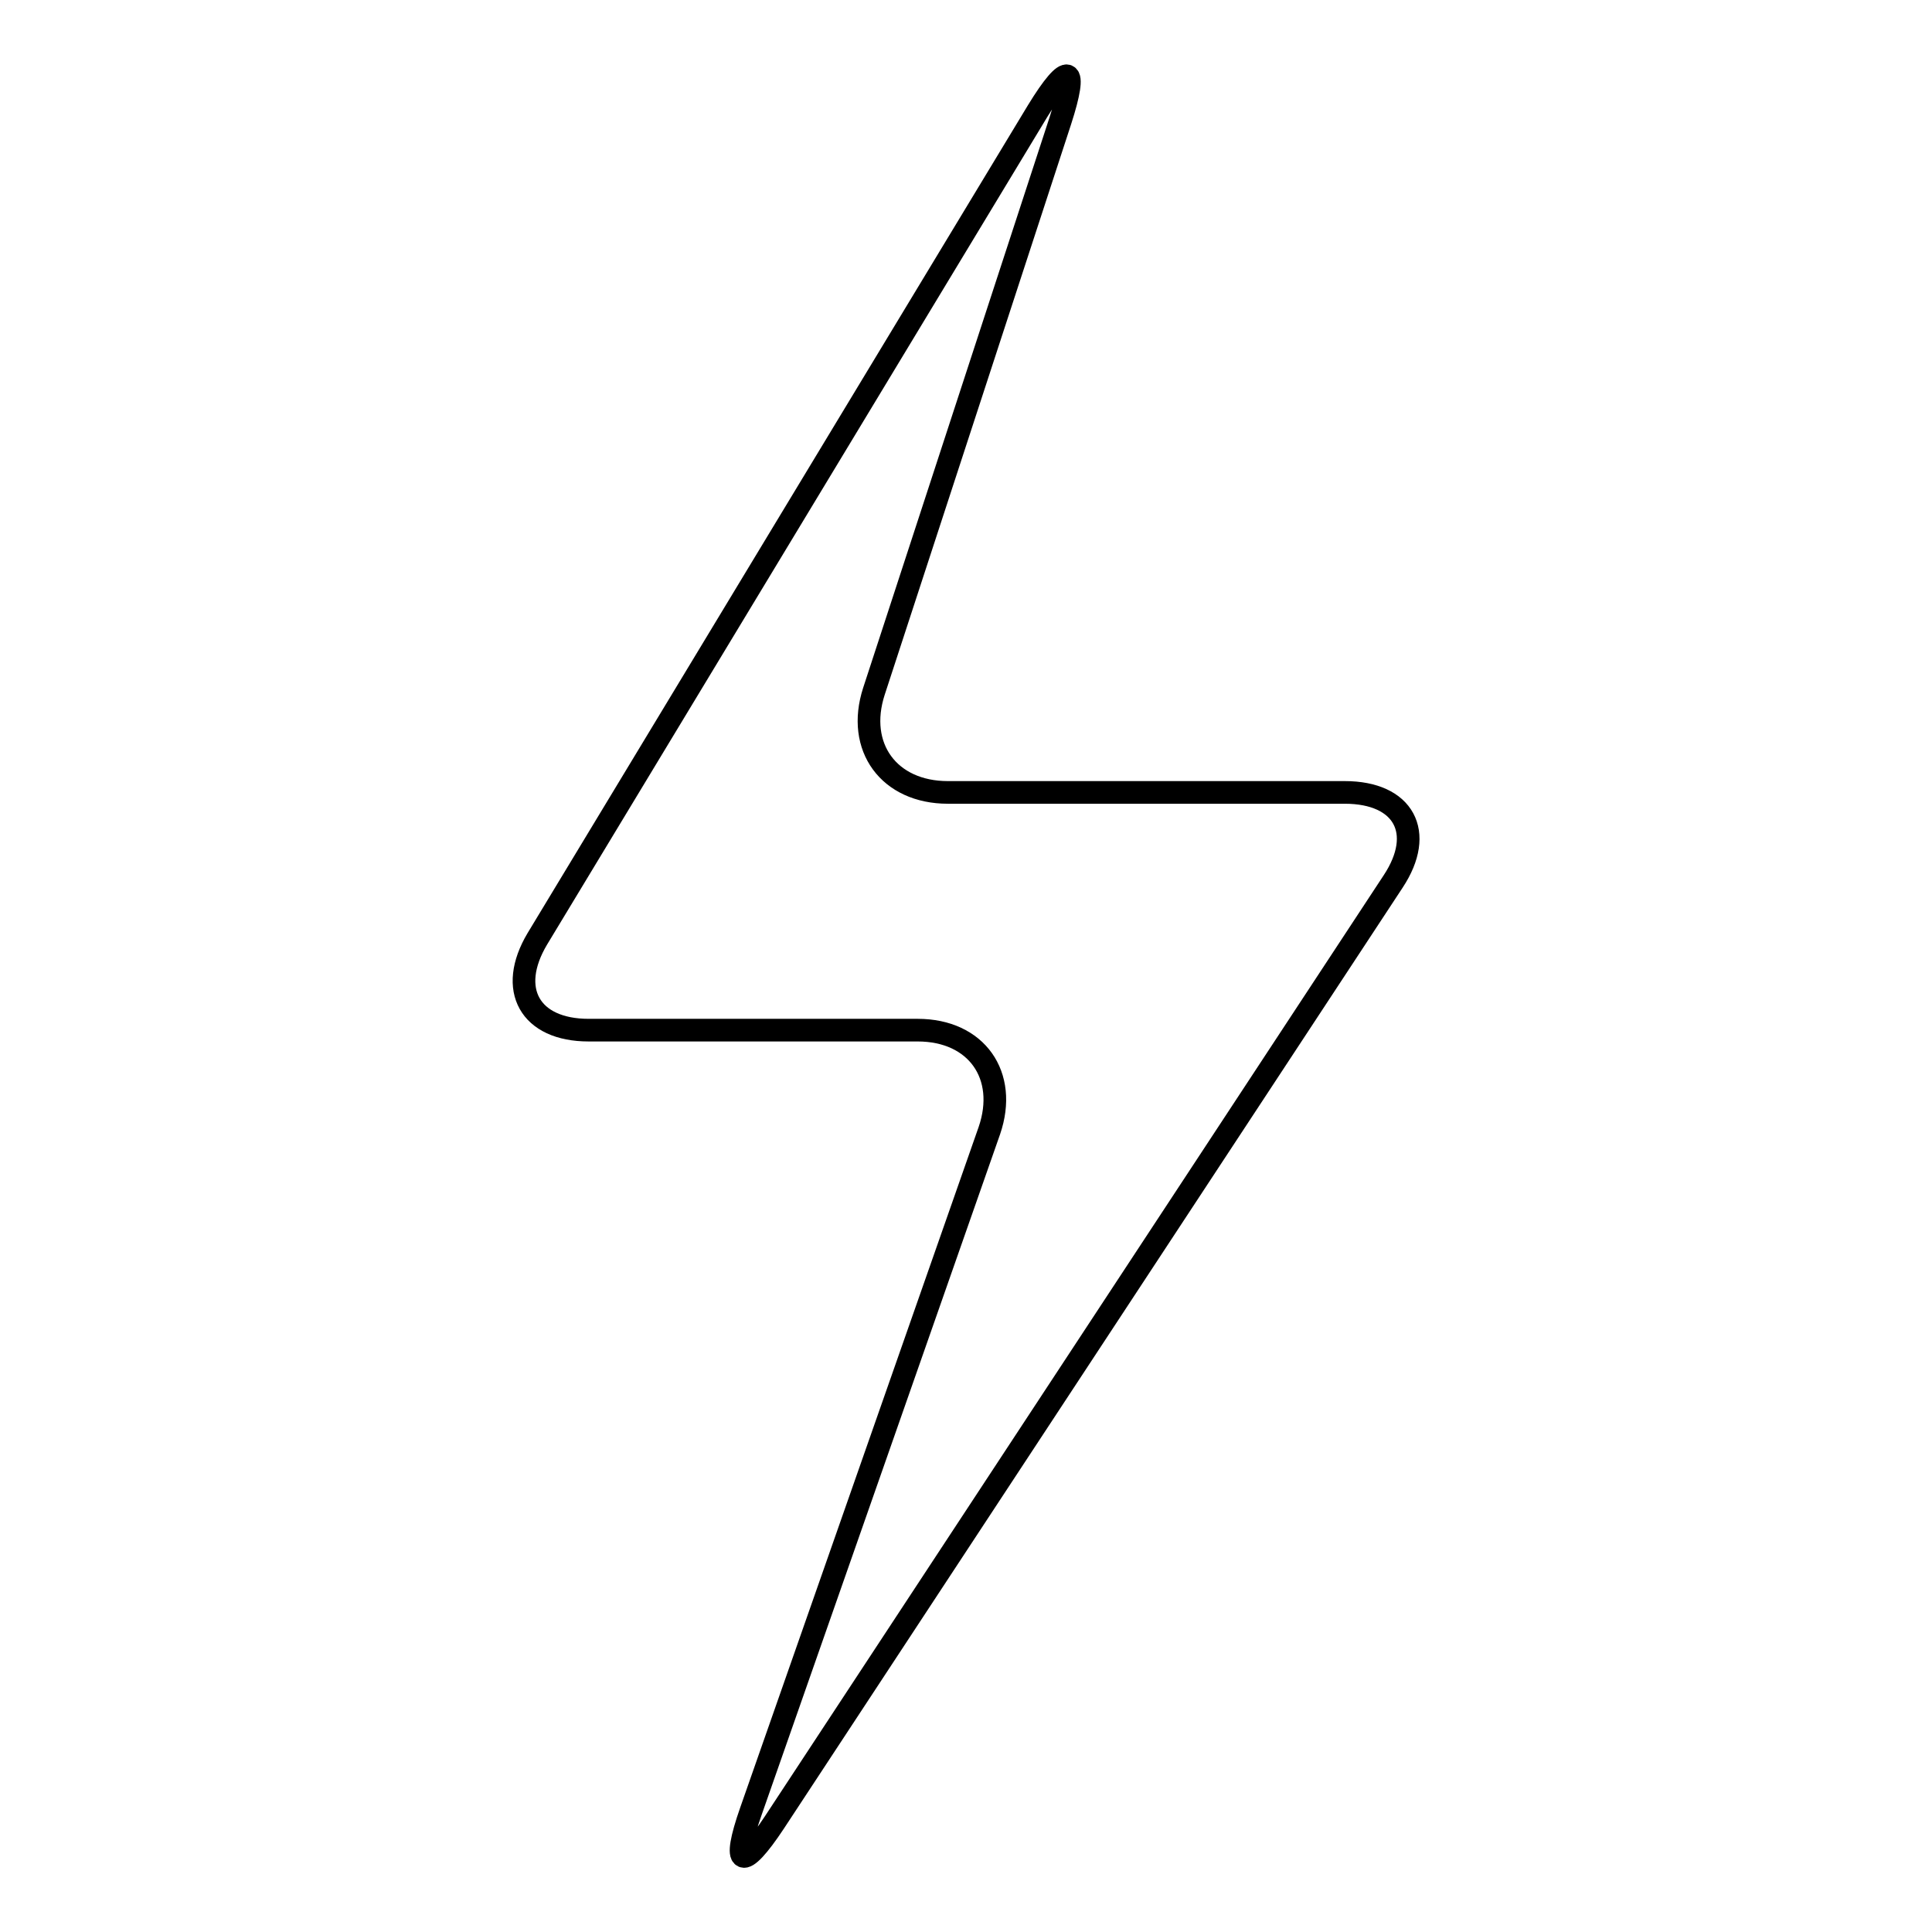 <?xml version="1.0" encoding="utf-8"?>
<!-- Svg Vector Icons : http://www.onlinewebfonts.com/icon -->
<!DOCTYPE svg PUBLIC "-//W3C//DTD SVG 1.1//EN" "http://www.w3.org/Graphics/SVG/1.1/DTD/svg11.dtd">
<svg version="1.1" xmlns="http://www.w3.org/2000/svg" xmlns:xlink="http://www.w3.org/1999/xlink" x="0px" y="0px" viewBox="0 0 256 256" enable-background="new 0 0 256 256" xml:space="preserve">
<g><g><g><path stroke-width="3" fill-opacity="0" stroke="#000000"  d="M137.5,14.7L71.2,124.4c-4,6.7-1,12.1,6.8,12.1h43.6c7.8,0,12,6,9.5,13.3L99.5,240c-2.6,7.4-1.2,8,3.1,1.5l82-124.7c4.3-6.5,1.4-11.8-6.4-11.8h-52.6c-7.8,0-12.2-6-9.8-13.4L140.5,16C142.9,8.6,141.6,8,137.5,14.7z"/></g><g></g><g></g><g></g><g></g><g></g><g></g><g></g><g></g><g></g><g></g><g></g><g></g><g></g><g></g><g></g></g></g>
</svg>